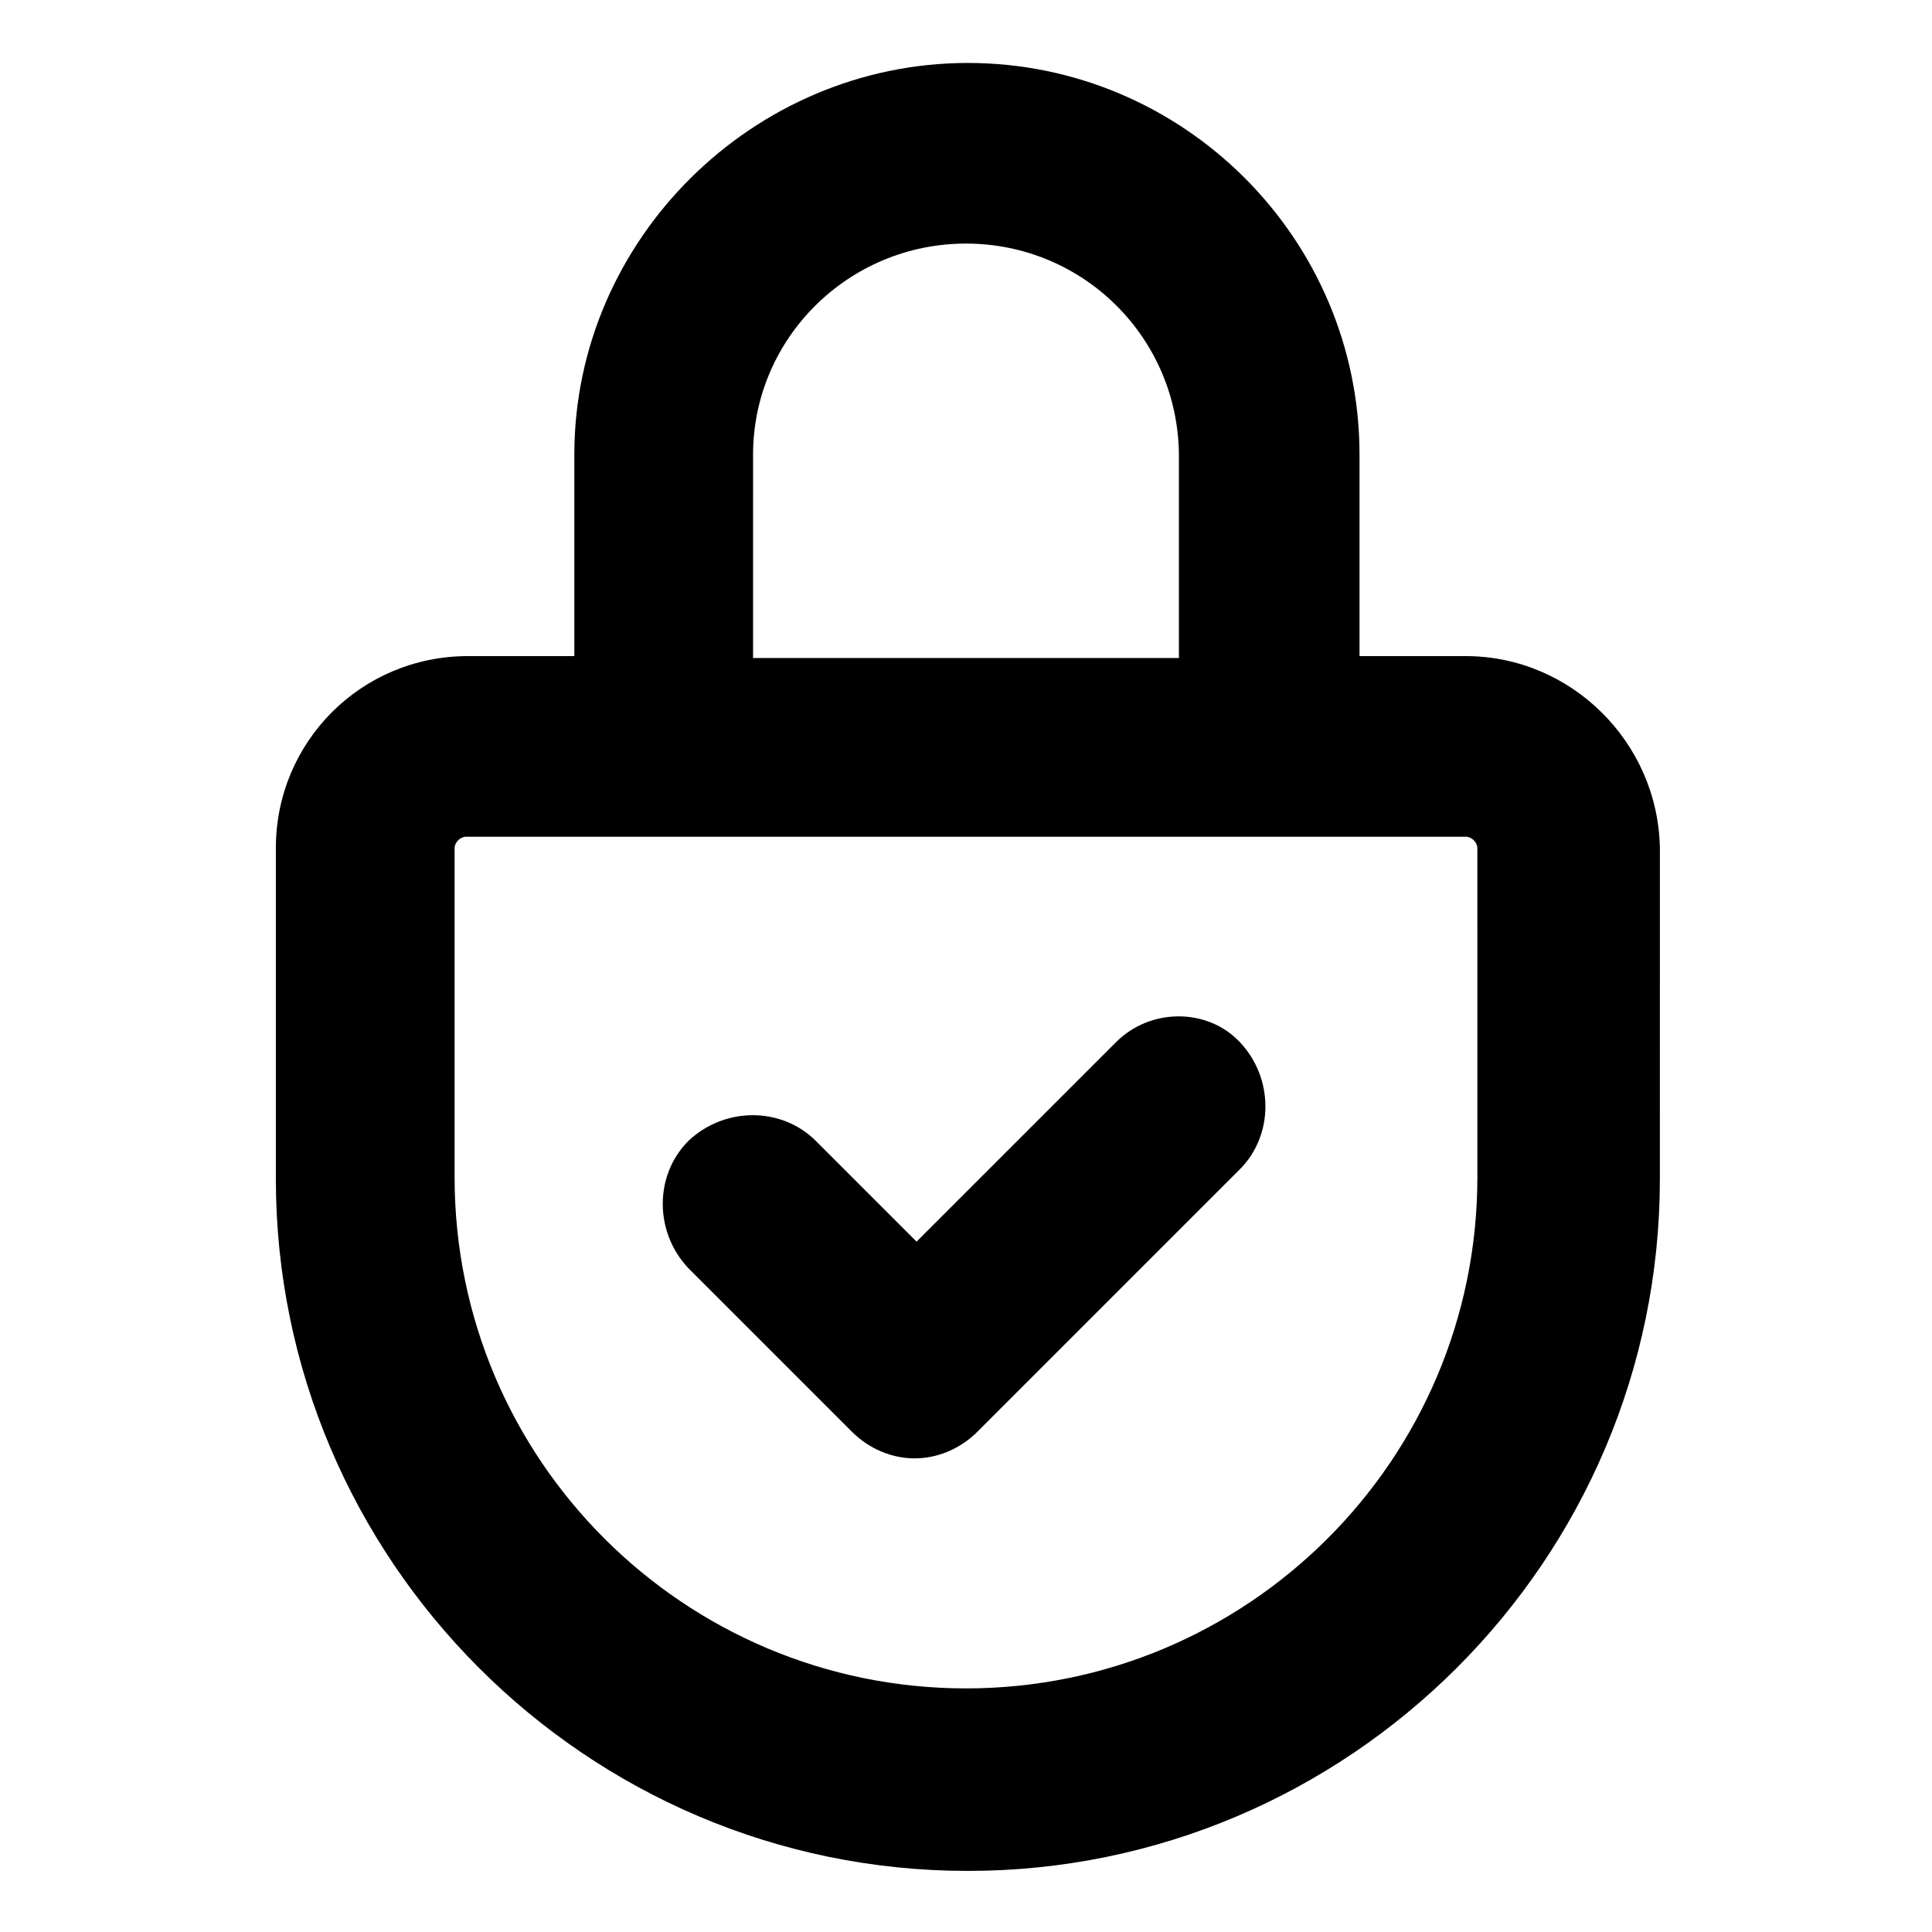 <?xml version="1.0" encoding="UTF-8"?>
<!-- Uploaded to: ICON Repo, www.iconrepo.com, Generator: ICON Repo Mixer Tools -->
<svg fill="#000000" width="800px" height="800px" version="1.1" viewBox="144 144 512 512" xmlns="http://www.w3.org/2000/svg">
 <g>
  <path d="m532.5 317.88h-28.215v-53.406c0-57.434-46.855-103.79-103.79-103.79s-104.29 46.855-104.29 103.79v53.402h-28.215c-28.215 0-50.883 22.672-50.883 50.883v87.664c0 100.76 82.121 183.39 183.39 183.39 100.76 0 183.39-82.121 183.39-183.39l0.004-87.66c-0.504-28.211-23.68-50.883-51.391-50.883zm-188.93-53.406c0-30.73 25.191-55.922 56.43-55.922 31.234 0 56.426 25.191 56.426 56.426v53.402l-112.86 0.004zm191.95 191.45c0 75.066-60.961 135.52-135.52 135.52-74.566 0-135.53-60.457-135.53-135.52v-87.16c0-1.512 1.512-3.023 3.023-3.023h265c1.512 0 3.023 1.512 3.023 3.023z"/>
  <path d="m439.8 420.15-52.902 52.898-26.703-26.703c-9.07-9.07-24.184-9.07-33.754 0-9.07 9.07-9.07 24.184 0 33.754l43.328 43.328c4.535 4.535 10.578 7.055 16.625 7.055s12.09-2.519 16.625-7.055l69.527-69.527c9.07-9.07 9.07-24.184 0-33.754-8.566-9.066-23.68-9.066-32.746 0.004z"/>
 </g>
</svg>
